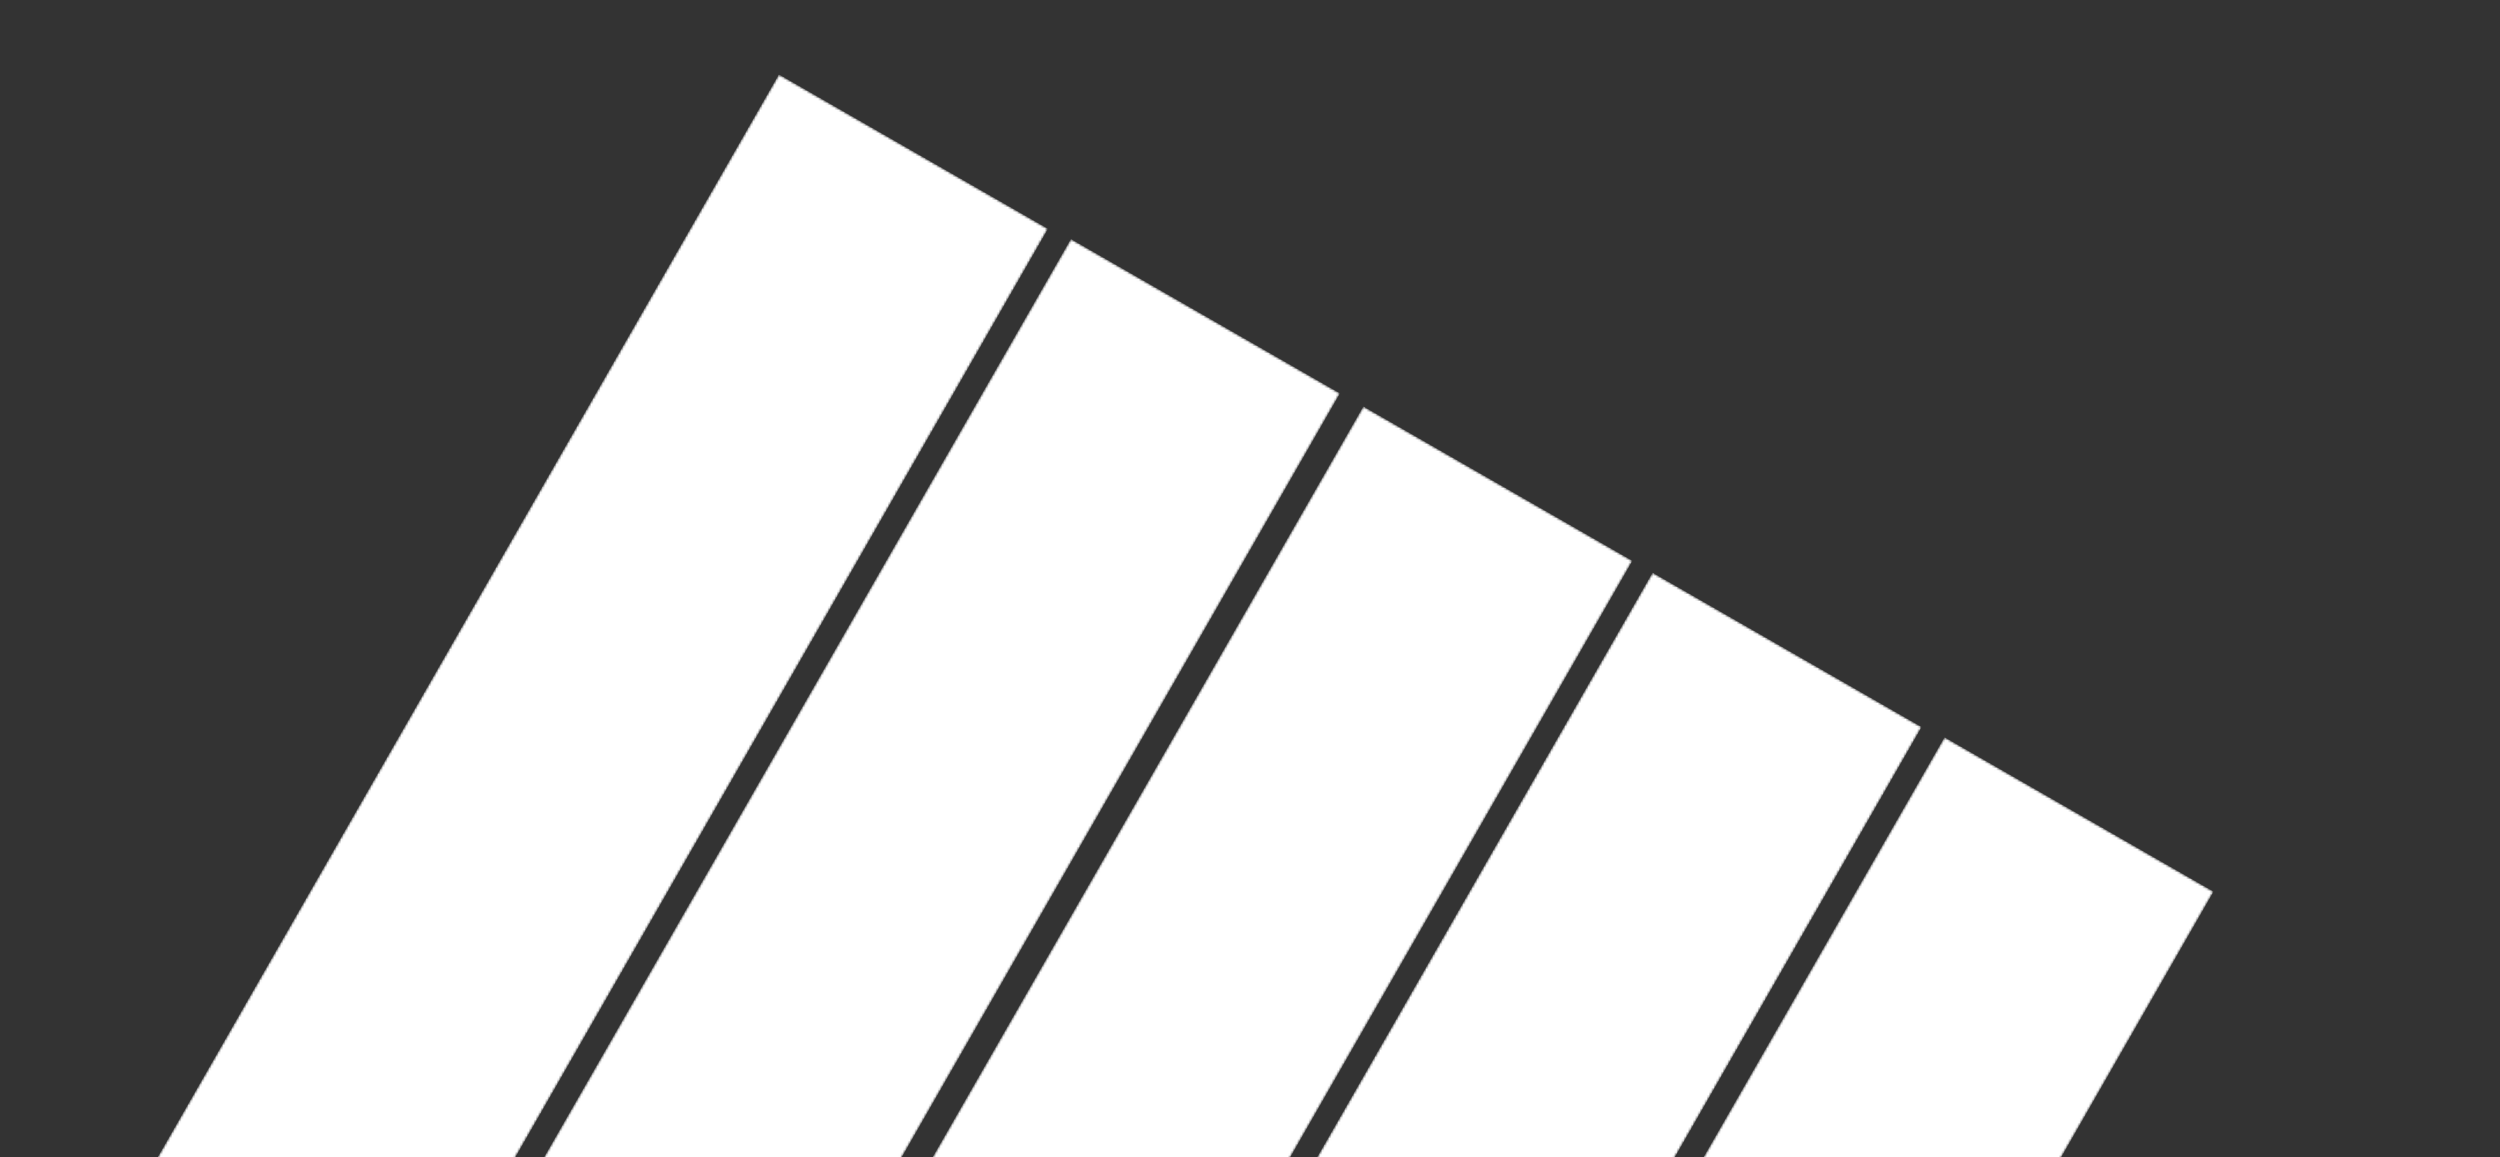 <svg width="1080" height="500" viewBox="0 0 1080 500" fill="none" xmlns="http://www.w3.org/2000/svg" xmlns:xlink="http://www.w3.org/1999/xlink">
	<rect x="0" y="0" width="1080" height="500" fill="#333333" stroke="none"/>
	<desc>
			Created with Pixso.
	</desc>
	<defs>
		<clipPath id="clip109_4891">
			<rect id="MST Pillars White (1)" width="1080" height="500" fill="white" fill-opacity="0"/>
		</clipPath>
	</defs>
	<g clip-path="url(#clip109_4891)">
		<mask id="mask109_4893" mask-type="alpha" maskUnits="userSpaceOnUse" x="374.667" y="246.667" width="456" height="658.667">
			<path id="path" d="M374.66 246.66L830.66 246.66L830.66 905.33L374.66 905.33L374.66 246.66Z" fill="#000000" fill-opacity="1" fill-rule="nonzero"/>
		</mask>
		<g mask="url(#mask109_4893)">
			<mask id="mask109_4897" mask-type="alpha" maskUnits="userSpaceOnUse" x="374.672" y="247.328" width="455.542" height="658.005">
				<path id="path" d="M713.87 247.32L830.21 314.06L491.01 905.33L374.67 838.58L713.87 247.32Z" fill="#000000" fill-opacity="1" fill-rule="nonzero"/>
			</mask>
			<g mask="url(#mask109_4897)">
				<mask id="mask109_4901" mask-type="alpha" maskUnits="userSpaceOnUse" x="374.766" y="247.328" width="455.448" height="657.844">
					<path id="path" d="M713.87 247.32L830.21 314.06L491.1 905.17L374.76 838.42L713.87 247.32Z" fill="#000000" fill-opacity="1" fill-rule="nonzero"/>
				</mask>
				<g mask="url(#mask109_4901)">
					<path id="path" d="M713.87 247.32L830.21 314.06L491.01 905.33L374.67 838.58L713.87 247.32Z" fill="#FFFFFF" fill-opacity="1" fill-rule="nonzero"/>
				</g>
			</g>
		</g>
		<mask id="mask109_4906" mask-type="alpha" maskUnits="userSpaceOnUse" x="500" y="317.333" width="457.333" height="658.667">
			<path id="path" d="M500 317.33L957.33 317.33L957.33 976L500 976L500 317.33Z" fill="#000000" fill-opacity="1" fill-rule="nonzero"/>
		</mask>
		<g mask="url(#mask109_4906)">
			<mask id="mask109_4910" mask-type="alpha" maskUnits="userSpaceOnUse" x="500.802" y="318.427" width="455.542" height="658.005">
				<path id="path" d="M840 318.42L956.34 385.16L617.14 976.43L500.8 909.68L840 318.42Z" fill="#000000" fill-opacity="1" fill-rule="nonzero"/>
			</mask>
			<g mask="url(#mask109_4910)">
				<mask id="mask109_4914" mask-type="alpha" maskUnits="userSpaceOnUse" x="501.037" y="318.427" width="455.307" height="657.599">
					<path id="path" d="M840 318.42L956.34 385.16L617.38 976.02L501.03 909.28L840 318.42Z" fill="#000000" fill-opacity="1" fill-rule="nonzero"/>
				</mask>
				<g mask="url(#mask109_4914)">
					<path id="path" d="M840 318.42L956.34 385.16L617.4 975.97L501.06 909.22L840 318.42Z" fill="#FFFFFF" fill-opacity="1" fill-rule="nonzero"/>
				</g>
			</g>
		</g>
		<mask id="mask109_4919" mask-type="alpha" maskUnits="userSpaceOnUse" x="624" y="389.333" width="456" height="658.667">
			<path id="path" d="M624 389.33L1080 389.33L1080 1048L624 1048L624 389.33Z" fill="#000000" fill-opacity="1" fill-rule="nonzero"/>
		</mask>
		<mask id="mask109_4922" mask-type="alpha" maskUnits="userSpaceOnUse" x="0" y="32" width="453.333" height="654.667">
			<path id="path" d="M0 32L453.33 32L453.33 686.66L0 686.66L0 32Z" fill="#000000" fill-opacity="1" fill-rule="nonzero"/>
		</mask>
		<g mask="url(#mask109_4922)">
			<mask id="mask109_4926" mask-type="alpha" maskUnits="userSpaceOnUse" x="-0.12" y="32.083" width="452.932" height="653.458">
				<path id="path" d="M336.46 32.08L452.81 98.82L116.22 685.54L-0.12 618.79L336.46 32.08Z" fill="#000000" fill-opacity="1" fill-rule="nonzero"/>
			</mask>
			<g mask="url(#mask109_4926)">
				<mask id="mask109_4930" mask-type="alpha" maskUnits="userSpaceOnUse" x="-0.005" y="32.083" width="452.818" height="653.255">
					<path id="path" d="M336.46 32.08L452.81 98.82L116.33 685.33L-0.01 618.59L336.46 32.08Z" fill="#000000" fill-opacity="1" fill-rule="nonzero"/>
				</mask>
				<g mask="url(#mask109_4930)">
					<path id="path" d="M336.46 32.08L452.81 98.82L116.22 685.54L-0.12 618.79L336.46 32.08Z" fill="#FFFFFF" fill-opacity="1" fill-rule="nonzero"/>
				</g>
			</g>
		</g>
		<mask id="mask109_4935" mask-type="alpha" maskUnits="userSpaceOnUse" x="122.667" y="102.667" width="457.333" height="658.667">
			<path id="path" d="M122.66 102.66L580 102.66L580 761.33L122.66 761.33L122.66 102.66Z" fill="#000000" fill-opacity="1" fill-rule="nonzero"/>
		</mask>
		<g mask="url(#mask109_4935)">
			<mask id="mask109_4939" mask-type="alpha" maskUnits="userSpaceOnUse" x="123.401" y="103.182" width="455.542" height="658.005">
				<path id="path" d="M462.59 103.18L578.94 169.92L239.74 761.18L123.4 694.44L462.59 103.18Z" fill="#000000" fill-opacity="1" fill-rule="nonzero"/>
			</mask>
			<g mask="url(#mask109_4939)">
				<mask id="mask109_4943" mask-type="alpha" maskUnits="userSpaceOnUse" x="123.635" y="103.182" width="455.307" height="657.599">
					<path id="path" d="M462.59 103.18L578.94 169.92L239.97 760.78L123.63 694.03L462.59 103.18Z" fill="#000000" fill-opacity="1" fill-rule="nonzero"/>
				</mask>
				<g mask="url(#mask109_4943)">
					<path id="path" d="M462.59 103.18L578.94 169.92L240 760.73L123.66 693.99L462.59 103.18Z" fill="#FFFFFF" fill-opacity="1" fill-rule="nonzero"/>
				</g>
			</g>
		</g>
		<mask id="mask109_7438" mask-type="alpha" maskUnits="userSpaceOnUse" x="249" y="175" width="457.333" height="658.667">
			<path id="path" d="M249 175L706.33 175L706.33 833.66L249 833.66L249 175Z" fill="#000000" fill-opacity="1" fill-rule="nonzero"/>
		</mask>
		<g mask="url(#mask109_7438)">
			<mask id="mask109_7442" mask-type="alpha" maskUnits="userSpaceOnUse" x="249.734" y="175.516" width="455.542" height="658.005">
				<path id="path" d="M588.93 175.51L705.27 242.26L366.07 833.52L249.73 766.77L588.93 175.51Z" fill="#000000" fill-opacity="1" fill-rule="nonzero"/>
			</mask>
			<g mask="url(#mask109_7442)">
				<mask id="mask109_7446" mask-type="alpha" maskUnits="userSpaceOnUse" x="249.969" y="175.516" width="455.307" height="657.599">
					<path id="path" d="M588.93 175.51L705.27 242.26L366.31 833.11L249.96 766.37L588.93 175.51Z" fill="#000000" fill-opacity="1" fill-rule="nonzero"/>
				</mask>
				<g mask="url(#mask109_7446)">
					<path id="path" d="M588.93 175.51L705.27 242.26L366.33 833.06L249.99 766.32L588.93 175.51Z" fill="#FFFFFF" fill-opacity="1" fill-rule="nonzero"/>
				</g>
			</g>
		</g>
	</g>
</svg>
